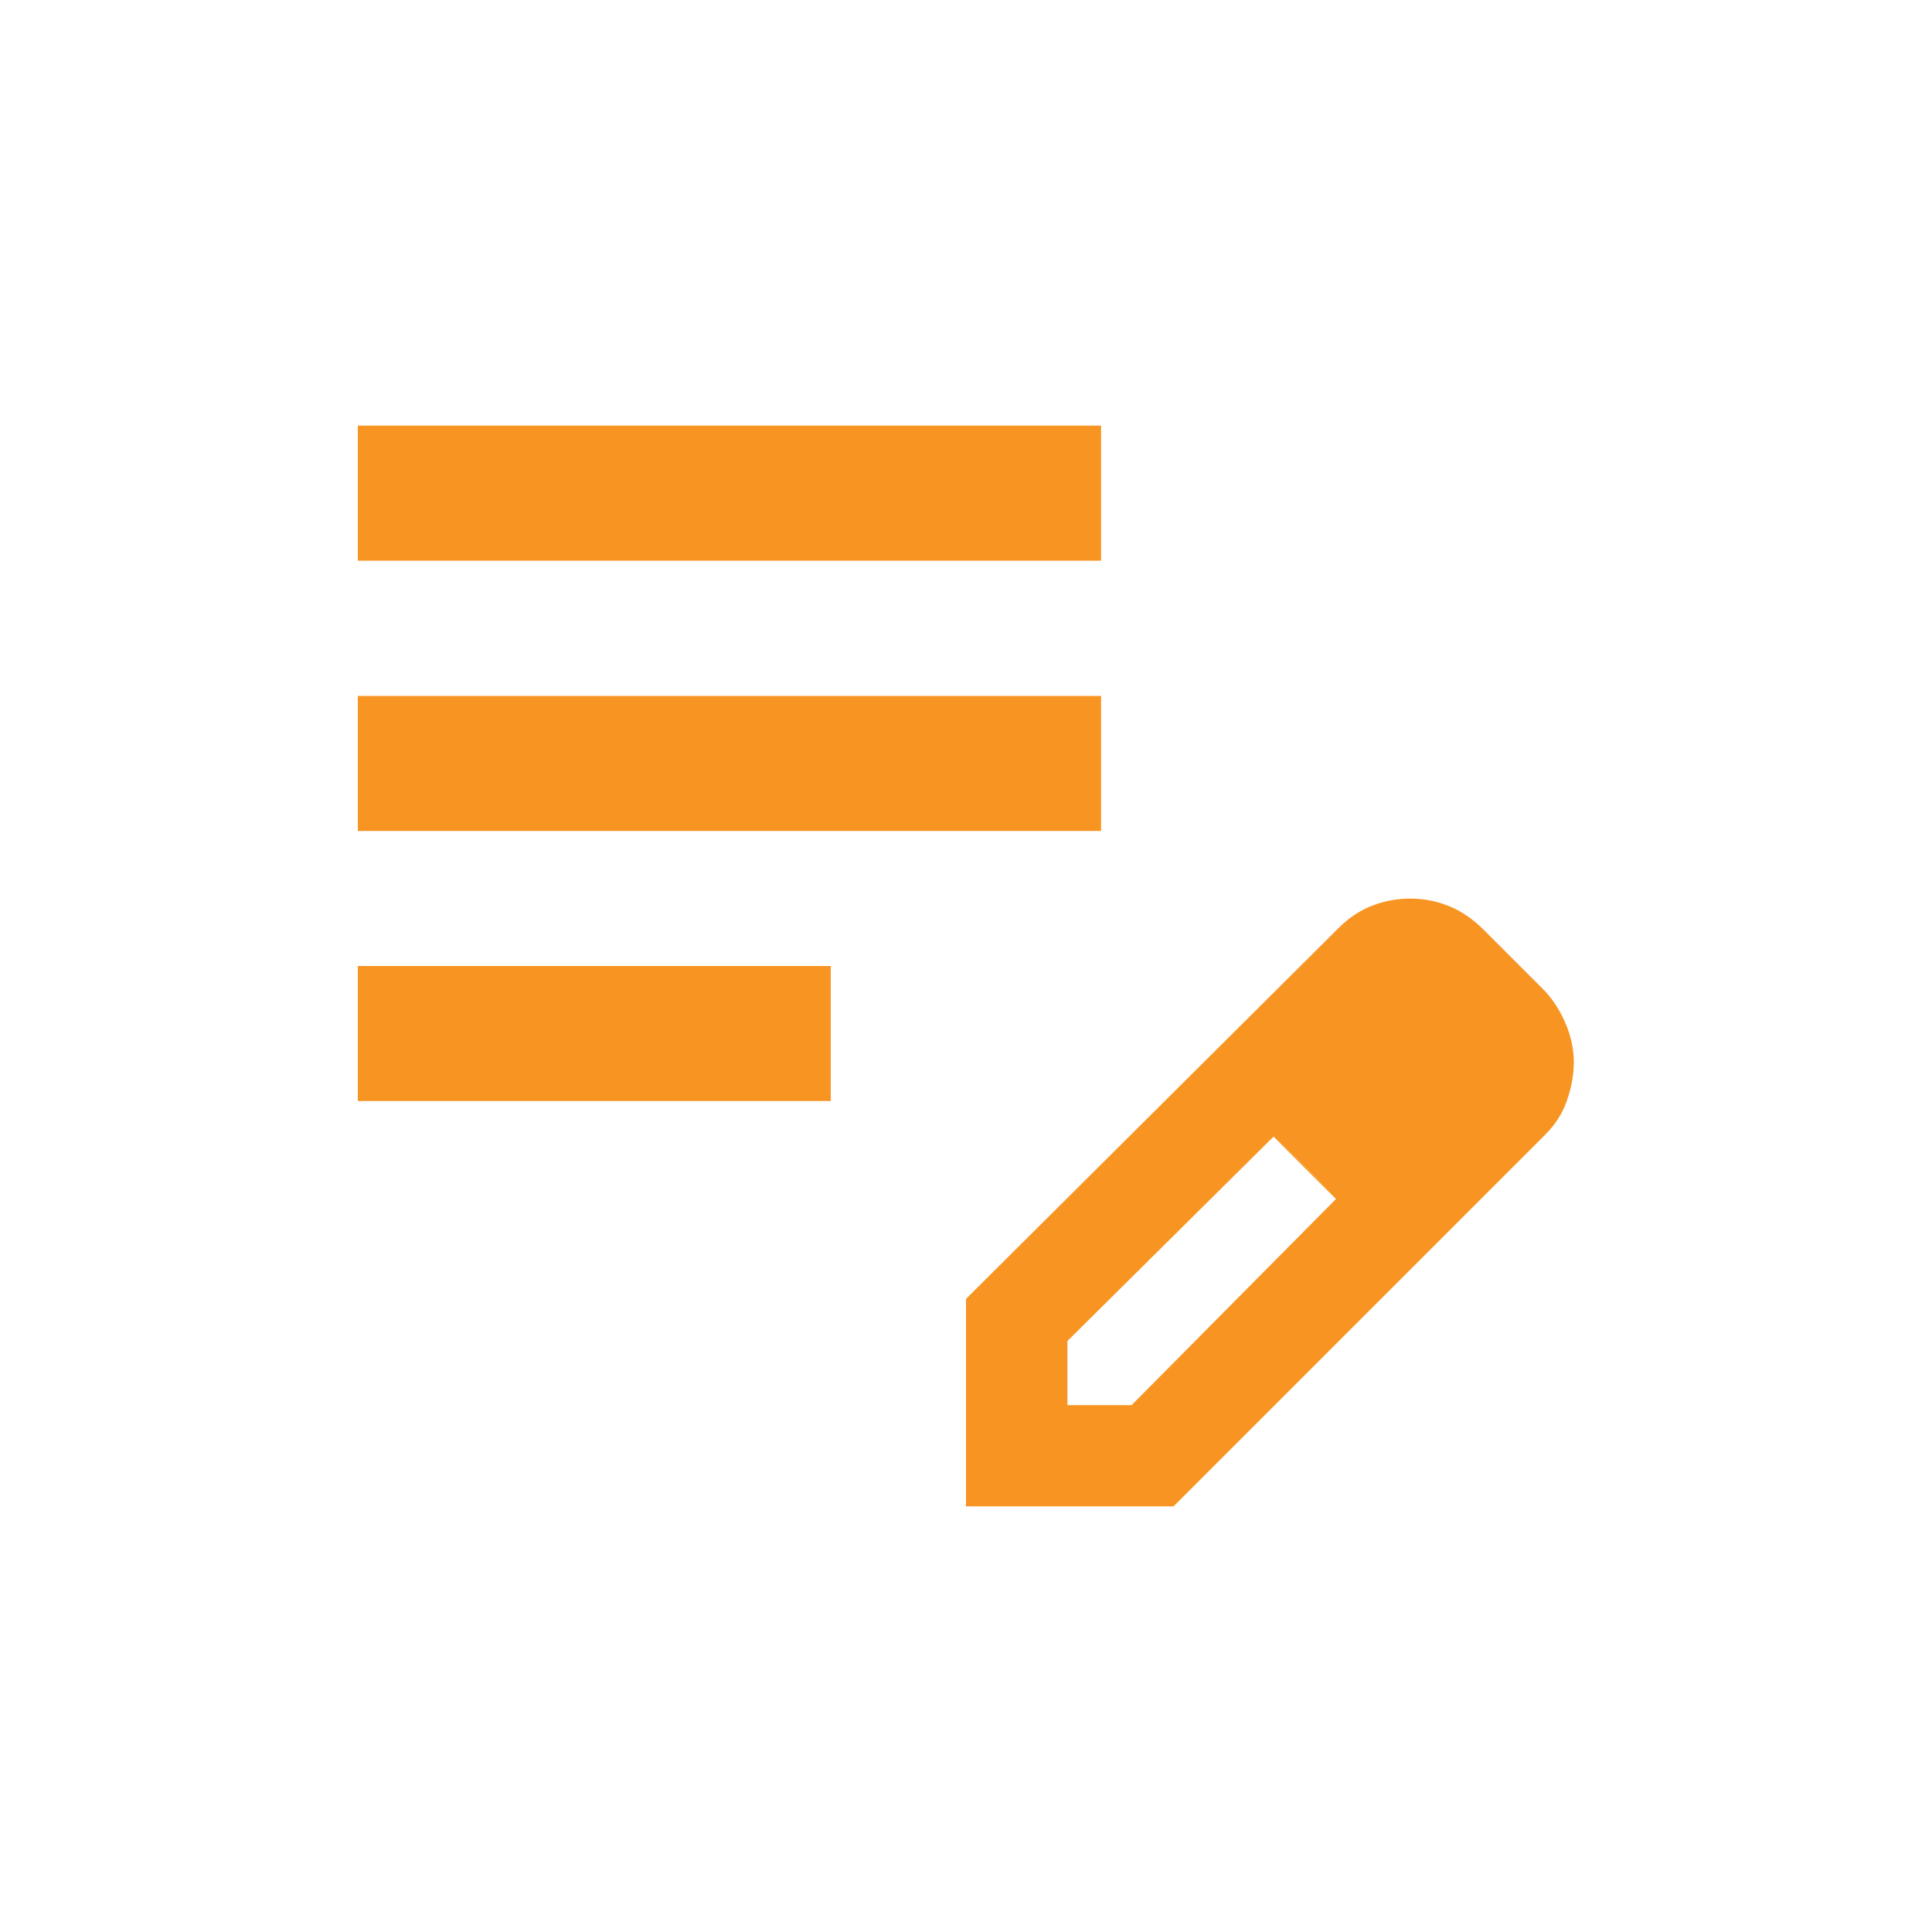 <?xml version="1.0" encoding="UTF-8"?><svg id="Layer_1" xmlns="http://www.w3.org/2000/svg" viewBox="0 0 100 100"><defs><style>.cls-1{fill:#f89522;stroke-width:0px;}</style></defs><path class="cls-1" d="M18.52,56.99v-6.99h24.48v6.99h-24.48ZM18.52,43.01v-6.99h38.47v6.99H18.52ZM18.52,29.02v-6.99h38.47v6.99H18.52ZM50,77.98v-10.75l19.32-19.23c.52-.52,1.11-.9,1.75-1.14s1.28-.35,1.92-.35c.7,0,1.37.13,2.01.39s1.22.66,1.75,1.18l3.23,3.23c.47.52.83,1.11,1.09,1.75s.39,1.28.39,1.92-.12,1.3-.35,1.97-.61,1.27-1.14,1.79l-19.23,19.23h-10.75ZM76.23,54.98l-3.23-3.23,3.23,3.23ZM55.25,72.73h3.32l10.58-10.67-1.57-1.66-1.66-1.57-10.67,10.58v3.32ZM67.57,60.4l-1.66-1.57,3.23,3.23-1.57-1.66Z"/></svg>